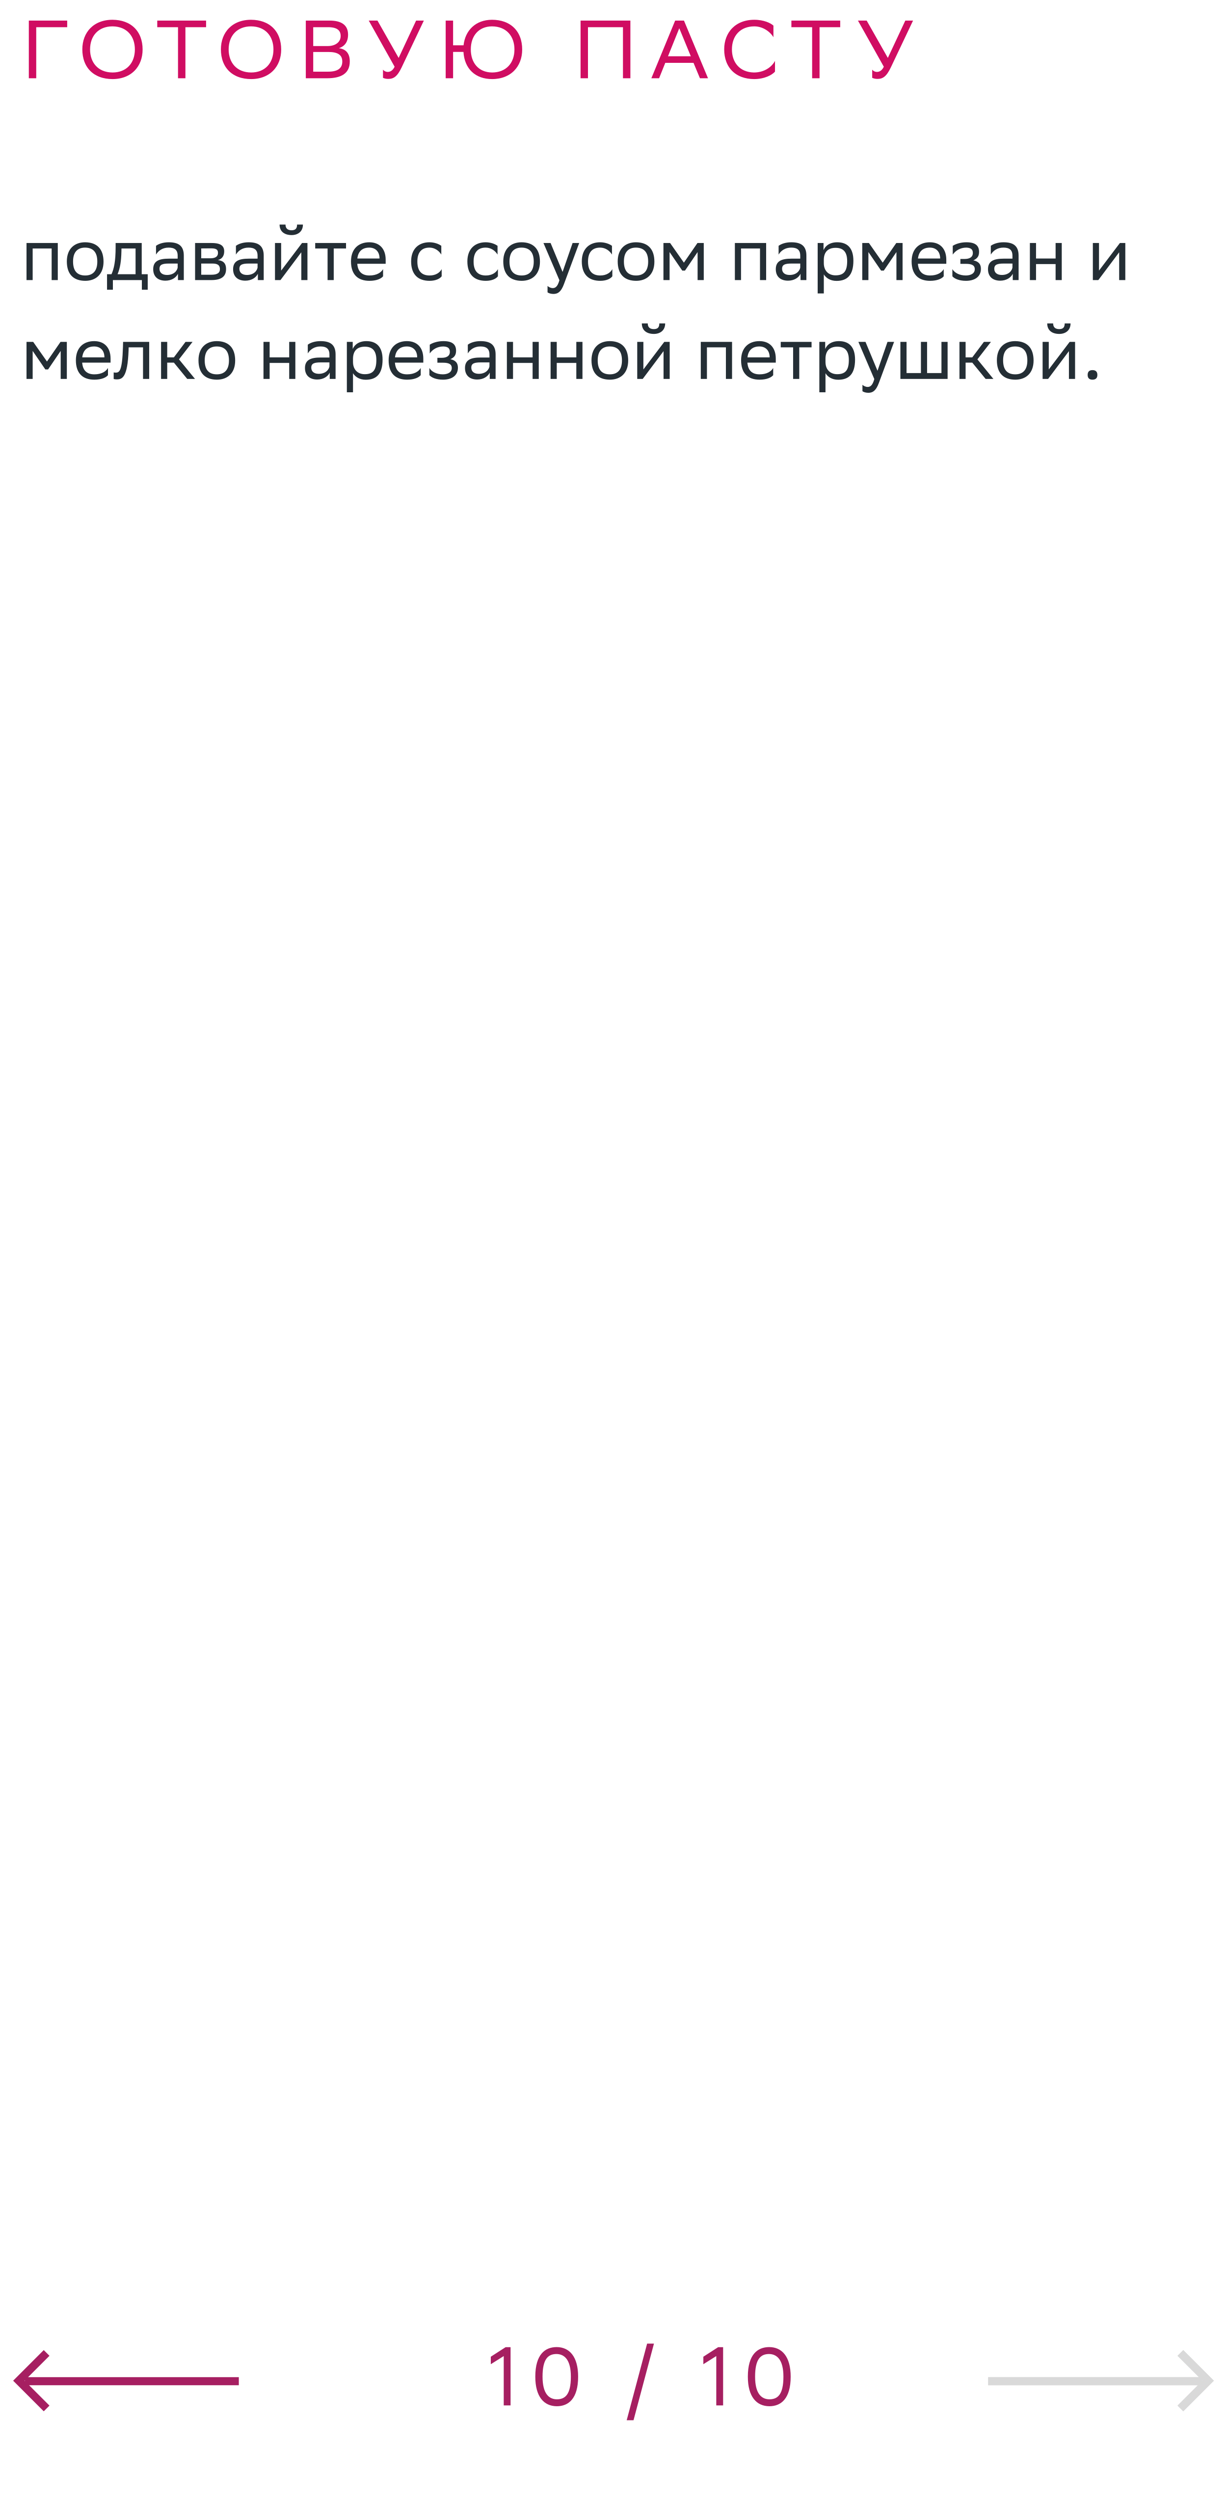 <svg xmlns="http://www.w3.org/2000/svg" width="298" height="607" viewBox="0 0 298 607" fill="none"><path d="M16.32 5V6.6H8.8V19H7V5H16.32ZM19.996 11.98C19.996 7.84 22.756 4.8 27.316 4.8C31.816 4.82 34.636 7.58 34.636 12.02C34.636 16.16 31.876 19.2 27.316 19.2C22.796 19.18 19.996 16.44 19.996 11.98ZM21.876 12C21.876 15.16 23.776 17.58 27.336 17.6C30.676 17.6 32.756 15.36 32.756 12C32.756 8.84 30.856 6.42 27.296 6.4C23.936 6.42 21.876 8.66 21.876 12ZM50.052 5V6.6H45.032V19H43.232V6.6H38.192V5H50.052ZM53.652 11.98C53.652 7.84 56.412 4.8 60.972 4.8C65.472 4.82 68.292 7.58 68.292 12.02C68.292 16.16 65.532 19.2 60.972 19.2C56.452 19.18 53.652 16.44 53.652 11.98ZM55.532 12C55.532 15.16 57.432 17.58 60.992 17.6C64.332 17.6 66.412 15.36 66.412 12C66.412 8.84 64.512 6.42 60.952 6.4C57.592 6.42 55.532 8.66 55.532 12ZM79.453 19H74.273V5H80.073C82.833 5 84.533 6.02 84.533 8.4C84.533 10.1 83.793 11.22 82.293 11.7C84.153 11.94 84.953 13.1 84.953 14.92C84.953 17.82 82.893 19 79.453 19ZM76.073 17.4H79.713C81.913 17.4 83.133 16.66 83.133 14.94C83.133 13.14 81.733 12.62 79.773 12.62H76.073V17.4ZM76.073 11.18H79.613C81.333 11.18 82.733 10.32 82.733 8.74C82.733 7.32 81.793 6.6 79.673 6.6H76.073V11.18ZM94.178 17.46C94.718 17.46 95.378 17.18 95.838 16.2L89.558 5H91.678L96.818 14.06L101.058 5H102.938L97.538 16.38C96.478 18.6 95.578 19.16 94.298 19.16C93.798 19.16 93.378 19.06 93.018 18.9V16.9C93.258 17.22 93.678 17.46 94.178 17.46ZM119.542 19.2C115.442 19.2 112.802 16.7 112.562 12.6H110.042V19H108.242V5H110.042V11H112.582C112.982 7.38 115.502 4.82 119.482 4.8C124.002 4.8 126.822 7.56 126.822 12.02C126.822 16.16 124.082 19.18 119.542 19.2ZM124.942 12C124.942 8.84 123.042 6.42 119.482 6.4C116.302 6.42 114.342 8.66 114.342 12C114.342 15.16 116.142 17.58 119.542 17.6C122.882 17.58 124.942 15.36 124.942 12ZM151.3 19V6.6H142.8V19H141V5H153.1V19H151.3ZM166.114 5L171.954 19H169.994L168.434 15.26H161.574L160.074 19H158.194L163.974 5H166.114ZM162.234 13.66H167.774L164.974 6.86L162.234 13.66ZM188.223 14.78V17.38C187.523 18.22 185.643 19.2 183.163 19.2C178.683 19.18 175.883 16.42 175.883 11.98C175.883 7.84 178.643 4.8 183.203 4.8C185.503 4.8 187.183 5.6 187.843 6.22V9.04C187.063 7.72 185.303 6.4 183.203 6.4C179.843 6.4 177.763 8.64 177.763 12C177.763 15.12 179.603 17.52 183.083 17.6C185.643 17.6 187.443 16.26 188.223 14.78ZM204.063 5V6.6H199.043V19H197.243V6.6H192.203V5H204.063ZM212.99 17.46C213.53 17.46 214.19 17.18 214.65 16.2L208.37 5H210.49L215.63 14.06L219.87 5H221.75L216.35 16.38C215.29 18.6 214.39 19.16 213.11 19.16C212.61 19.16 212.19 19.06 211.83 18.9V16.9C212.07 17.22 212.49 17.46 212.99 17.46Z" fill="#D00D62"></path><path d="M12.542 68V60.332H7.934V68H6.44V59H14.036V68H12.542ZM16.233 63.464C16.233 60.35 18.141 58.82 20.679 58.82C23.505 58.838 25.143 60.404 25.143 63.536C25.143 66.65 23.235 68.18 20.697 68.18C17.853 68.162 16.233 66.614 16.233 63.464ZM17.745 63.464V63.518C17.745 65.822 18.789 66.884 20.697 66.884C22.587 66.884 23.631 65.75 23.631 63.536V63.482C23.631 61.196 22.569 60.134 20.679 60.116C18.789 60.116 17.745 61.25 17.745 63.464ZM25.995 66.578H27.075C27.687 65.246 28.083 63.41 28.083 60.026V59H34.419V66.578H35.877V70.34H34.455V68H27.417V70.34H25.995V66.578ZM29.487 61.07C29.433 63.374 29.199 65.048 28.551 66.578H32.925V60.332H29.505L29.487 61.07ZM37.891 61.808V59.684C38.485 59.234 39.565 58.82 40.951 58.82C43.255 58.82 44.641 59.594 44.641 62.06V68H43.219V66.47C42.751 67.46 41.599 68.144 40.177 68.144C38.395 68.144 37.207 67.19 37.207 65.354C37.207 63.374 38.611 62.798 41.005 62.798H43.147V62.078C43.147 60.548 42.247 60.116 40.951 60.116C39.547 60.116 38.503 60.8 37.891 61.808ZM40.555 66.758C42.391 66.758 43.057 65.57 43.147 64.958V63.986H41.059C39.439 63.986 38.737 64.238 38.737 65.264C38.737 66.146 39.349 66.758 40.555 66.758ZM47.38 68V59H51.394C53.679 59 54.453 59.738 54.453 61.034C54.453 62.168 53.877 62.906 52.906 63.14C54.057 63.284 54.904 63.752 54.904 65.336C54.904 67.118 53.77 68 51.322 68H47.38ZM48.873 66.704H51.303C52.779 66.704 53.41 66.254 53.41 65.354C53.41 64.274 52.708 63.986 51.574 63.986H48.873V66.704ZM48.873 62.708H51.087C52.203 62.708 52.941 62.366 52.941 61.376C52.941 60.494 52.347 60.296 51.214 60.296L48.873 60.314V62.708ZM57.297 61.808V59.684C57.891 59.234 58.971 58.82 60.357 58.82C62.661 58.82 64.047 59.594 64.047 62.06V68H62.625V66.47C62.157 67.46 61.005 68.144 59.583 68.144C57.801 68.144 56.613 67.19 56.613 65.354C56.613 63.374 58.017 62.798 60.411 62.798H62.553V62.078C62.553 60.548 61.653 60.116 60.357 60.116C58.953 60.116 57.909 60.8 57.297 61.808ZM59.961 66.758C61.797 66.758 62.463 65.57 62.553 64.958V63.986H60.465C58.845 63.986 58.143 64.238 58.143 65.264C58.143 66.146 58.755 66.758 59.961 66.758ZM68.118 68H66.786V59H68.28V65.696L73.356 59H74.67V68H73.176V61.25L68.28 67.784L68.118 68ZM72.15 54.518H73.572C73.572 56.318 72.222 57.074 70.836 57.074C69.216 57.074 67.902 56.318 67.902 54.518H69.342C69.342 55.4 69.81 55.904 70.8 55.904C71.592 55.904 72.15 55.634 72.15 54.518ZM79.559 68V60.332H76.553V59H84.041V60.332H81.053V68H79.559ZM89.69 58.82C92.174 58.82 93.668 60.404 93.668 63.068V64.04H86.774C86.918 65.984 87.962 66.884 89.726 66.884C91.454 66.884 92.552 66.2 93.038 65.336V67.082C92.588 67.64 91.49 68.18 89.726 68.18C86.882 68.18 85.244 66.614 85.244 63.464C85.244 60.35 87.152 58.82 89.69 58.82ZM89.69 60.116C87.998 60.116 86.99 61.016 86.792 62.762H92.174V62.744C92.174 61.016 91.112 60.116 89.69 60.116ZM107.268 67.082C106.854 67.64 105.864 68.18 104.334 68.18C101.49 68.18 99.852 66.614 99.852 63.464C99.852 60.35 101.76 58.82 104.298 58.82C105.504 58.82 106.584 59.234 107.178 59.684V61.808C106.566 60.8 105.522 60.116 104.298 60.116C102.408 60.116 101.364 61.25 101.364 63.464V63.518C101.364 65.822 102.426 66.884 104.334 66.884C105.828 66.884 106.818 66.2 107.268 65.336V67.082ZM120.926 67.082C120.512 67.64 119.522 68.18 117.992 68.18C115.148 68.18 113.51 66.614 113.51 63.464C113.51 60.35 115.418 58.82 117.956 58.82C119.162 58.82 120.242 59.234 120.836 59.684V61.808C120.224 60.8 119.18 60.116 117.956 60.116C116.066 60.116 115.022 61.25 115.022 63.464V63.518C115.022 65.822 116.084 66.884 117.992 66.884C119.486 66.884 120.476 66.2 120.926 65.336V67.082ZM122.229 63.464C122.229 60.35 124.137 58.82 126.675 58.82C129.501 58.838 131.139 60.404 131.139 63.536C131.139 66.65 129.231 68.18 126.693 68.18C123.849 68.162 122.229 66.614 122.229 63.464ZM123.741 63.464V63.518C123.741 65.822 124.785 66.884 126.693 66.884C128.583 66.884 129.627 65.75 129.627 63.536V63.482C129.627 61.196 128.565 60.134 126.675 60.116C124.785 60.116 123.741 61.25 123.741 63.464ZM135.861 68.036L131.991 59H133.719L136.635 66.02L139.065 59H140.667L136.977 68.954C136.275 70.862 135.465 71.366 134.421 71.366C133.845 71.366 133.251 71.204 132.981 70.97V69.422C133.251 69.692 133.755 69.944 134.241 69.944C134.799 69.944 135.393 69.71 135.861 68.036ZM148.717 67.082C148.303 67.64 147.313 68.18 145.783 68.18C142.939 68.18 141.301 66.614 141.301 63.464C141.301 60.35 143.209 58.82 145.747 58.82C146.953 58.82 148.033 59.234 148.627 59.684V61.808C148.015 60.8 146.971 60.116 145.747 60.116C143.857 60.116 142.813 61.25 142.813 63.464V63.518C142.813 65.822 143.875 66.884 145.783 66.884C147.277 66.884 148.267 66.2 148.717 65.336V67.082ZM150.02 63.464C150.02 60.35 151.928 58.82 154.466 58.82C157.292 58.838 158.93 60.404 158.93 63.536C158.93 66.65 157.022 68.18 154.484 68.18C151.64 68.162 150.02 66.614 150.02 63.464ZM151.532 63.464V63.518C151.532 65.822 152.576 66.884 154.484 66.884C156.374 66.884 157.418 65.75 157.418 63.536V63.482C157.418 61.196 156.356 60.134 154.466 60.116C152.576 60.116 151.532 61.25 151.532 63.464ZM169.426 68V61.196L166.366 65.696H165.7L162.622 61.196V68H161.128V59H162.748L166.096 63.77L169.39 59H170.92V68H169.426ZM184.579 68V60.332H179.971V68H178.477V59H186.073V68H184.579ZM189.098 61.808V59.684C189.692 59.234 190.772 58.82 192.158 58.82C194.462 58.82 195.848 59.594 195.848 62.06V68H194.426V66.47C193.958 67.46 192.806 68.144 191.384 68.144C189.602 68.144 188.414 67.19 188.414 65.354C188.414 63.374 189.818 62.798 192.212 62.798H194.354V62.078C194.354 60.548 193.454 60.116 192.158 60.116C190.754 60.116 189.71 60.8 189.098 61.808ZM191.762 66.758C193.598 66.758 194.264 65.57 194.354 64.958V63.986H192.266C190.646 63.986 189.944 64.238 189.944 65.264C189.944 66.146 190.556 66.758 191.762 66.758ZM198.586 71.24V59H200.008V60.728C200.458 59.684 201.52 58.82 203.338 58.82C205.732 58.82 207.262 60.152 207.262 63.302C207.262 66.848 205.732 68.198 203.158 68.198C201.646 68.198 200.584 67.46 200.08 66.614V71.24H198.586ZM200.08 63.014V63.878C200.08 65.75 201.232 66.848 202.924 66.848C204.904 66.848 205.75 65.894 205.75 63.392C205.75 60.98 204.634 60.17 202.942 60.17C201.07 60.17 200.116 61.214 200.08 63.014ZM217.713 68V61.196L214.653 65.696H213.987L210.909 61.196V68H209.415V59H211.035L214.383 63.77L217.677 59H219.207V68H217.713ZM225.85 58.82C228.334 58.82 229.828 60.404 229.828 63.068V64.04H222.934C223.078 65.984 224.122 66.884 225.886 66.884C227.614 66.884 228.712 66.2 229.198 65.336V67.082C228.748 67.64 227.65 68.18 225.886 68.18C223.042 68.18 221.404 66.614 221.404 63.464C221.404 60.35 223.312 58.82 225.85 58.82ZM225.85 60.116C224.158 60.116 223.15 61.016 222.952 62.762H228.334V62.744C228.334 61.016 227.272 60.116 225.85 60.116ZM231.304 67.082V65.336C231.808 66.2 232.96 66.884 234.598 66.884C235.84 66.866 236.74 66.362 236.74 65.354C236.74 64.4 236.002 64.058 234.598 64.058H233.248V62.87H234.328C235.462 62.87 236.272 62.438 236.272 61.43C236.272 60.584 235.84 60.152 234.688 60.116C233.284 60.116 232.096 60.8 231.394 61.808V59.684C232.078 59.234 233.302 58.82 234.688 58.82H234.724C237.01 58.82 237.784 59.738 237.784 61.16C237.784 62.294 237.28 62.798 236.398 63.212C237.586 63.446 238.234 64.076 238.234 65.264C238.234 67.298 236.596 68.18 234.598 68.18C232.924 68.18 231.772 67.64 231.304 67.082ZM240.637 61.808V59.684C241.231 59.234 242.311 58.82 243.697 58.82C246.001 58.82 247.387 59.594 247.387 62.06V68H245.965V66.47C245.497 67.46 244.345 68.144 242.923 68.144C241.141 68.144 239.953 67.19 239.953 65.354C239.953 63.374 241.357 62.798 243.751 62.798H245.893V62.078C245.893 60.548 244.993 60.116 243.697 60.116C242.293 60.116 241.249 60.8 240.637 61.808ZM243.301 66.758C245.137 66.758 245.803 65.57 245.893 64.958V63.986H243.805C242.185 63.986 241.483 64.238 241.483 65.264C241.483 66.146 242.095 66.758 243.301 66.758ZM256.372 68V64.112H251.62V68H250.126V59H251.62V62.762H256.372V59H257.866V68H256.372ZM266.751 68H265.419V59H266.913V65.696L271.989 59H273.303V68H271.809V61.25L266.913 67.784L266.751 68ZM14.738 92V85.196L11.678 89.696H11.012L7.934 85.196V92H6.44V83H8.06L11.408 87.77L14.702 83H16.232V92H14.738ZM22.876 82.82C25.36 82.82 26.854 84.404 26.854 87.068V88.04H19.96C20.104 89.984 21.148 90.884 22.912 90.884C24.64 90.884 25.738 90.2 26.224 89.336V91.082C25.774 91.64 24.676 92.18 22.912 92.18C20.068 92.18 18.43 90.614 18.43 87.464C18.43 84.35 20.338 82.82 22.876 82.82ZM22.876 84.116C21.184 84.116 20.176 85.016 19.978 86.762H25.36V86.744C25.36 85.016 24.298 84.116 22.876 84.116ZM34.738 92V84.332H31.246L31.228 85.016C30.994 91.73 29.644 92.108 28.33 92.108C28.042 92.108 27.79 92.072 27.61 92.018V90.416C27.772 90.452 27.934 90.47 28.06 90.47C28.978 90.47 29.68 90.218 29.86 84.242L29.896 83H36.232V92H34.738ZM39.118 92V83H40.612V86.762H42.232L45.058 83H46.768L43.474 87.248L47.362 92H45.472L42.232 88.04H40.612V92H39.118ZM48.207 87.464C48.207 84.35 50.115 82.82 52.653 82.82C55.479 82.838 57.117 84.404 57.117 87.536C57.117 90.65 55.209 92.18 52.671 92.18C49.827 92.162 48.207 90.614 48.207 87.464ZM49.719 87.464V87.518C49.719 89.822 50.763 90.884 52.671 90.884C54.561 90.884 55.605 89.75 55.605 87.536V87.482C55.605 85.196 54.543 84.134 52.653 84.116C50.763 84.116 49.719 85.25 49.719 87.464ZM70.237 92V88.112H65.485V92H63.991V83H65.485V86.762H70.237V83H71.731V92H70.237ZM74.752 85.808V83.684C75.346 83.234 76.426 82.82 77.812 82.82C80.116 82.82 81.502 83.594 81.502 86.06V92H80.08V90.47C79.612 91.46 78.46 92.144 77.038 92.144C75.256 92.144 74.068 91.19 74.068 89.354C74.068 87.374 75.472 86.798 77.866 86.798H80.008V86.078C80.008 84.548 79.108 84.116 77.812 84.116C76.408 84.116 75.364 84.8 74.752 85.808ZM77.416 90.758C79.252 90.758 79.918 89.57 80.008 88.958V87.986H77.92C76.3 87.986 75.598 88.238 75.598 89.264C75.598 90.146 76.21 90.758 77.416 90.758ZM84.241 95.24V83H85.663V84.728C86.113 83.684 87.175 82.82 88.993 82.82C91.387 82.82 92.917 84.152 92.917 87.302C92.917 90.848 91.387 92.198 88.813 92.198C87.301 92.198 86.239 91.46 85.735 90.614V95.24H84.241ZM85.735 87.014V87.878C85.735 89.75 86.887 90.848 88.579 90.848C90.559 90.848 91.405 89.894 91.405 87.392C91.405 84.98 90.289 84.17 88.597 84.17C86.725 84.17 85.771 85.214 85.735 87.014ZM98.831 82.82C101.315 82.82 102.809 84.404 102.809 87.068V88.04H95.915C96.059 89.984 97.103 90.884 98.867 90.884C100.595 90.884 101.693 90.2 102.179 89.336V91.082C101.729 91.64 100.631 92.18 98.867 92.18C96.023 92.18 94.385 90.614 94.385 87.464C94.385 84.35 96.293 82.82 98.831 82.82ZM98.831 84.116C97.139 84.116 96.131 85.016 95.933 86.762H101.315V86.744C101.315 85.016 100.253 84.116 98.831 84.116ZM104.285 91.082V89.336C104.789 90.2 105.941 90.884 107.579 90.884C108.821 90.866 109.721 90.362 109.721 89.354C109.721 88.4 108.983 88.058 107.579 88.058H106.229V86.87H107.309C108.443 86.87 109.253 86.438 109.253 85.43C109.253 84.584 108.821 84.152 107.669 84.116C106.265 84.116 105.077 84.8 104.375 85.808V83.684C105.059 83.234 106.283 82.82 107.669 82.82H107.705C109.991 82.82 110.765 83.738 110.765 85.16C110.765 86.294 110.261 86.798 109.379 87.212C110.567 87.446 111.215 88.076 111.215 89.264C111.215 91.298 109.577 92.18 107.579 92.18C105.905 92.18 104.753 91.64 104.285 91.082ZM113.617 85.808V83.684C114.211 83.234 115.291 82.82 116.677 82.82C118.981 82.82 120.367 83.594 120.367 86.06V92H118.945V90.47C118.477 91.46 117.325 92.144 115.903 92.144C114.121 92.144 112.933 91.19 112.933 89.354C112.933 87.374 114.337 86.798 116.731 86.798H118.873V86.078C118.873 84.548 117.973 84.116 116.677 84.116C115.273 84.116 114.229 84.8 113.617 85.808ZM116.281 90.758C118.117 90.758 118.783 89.57 118.873 88.958V87.986H116.785C115.165 87.986 114.463 88.238 114.463 89.264C114.463 90.146 115.075 90.758 116.281 90.758ZM129.352 92V88.112H124.6V92H123.106V83H124.6V86.762H129.352V83H130.846V92H129.352ZM139.969 92V88.112H135.217V92H133.723V83H135.217V86.762H139.969V83H141.463V92H139.969ZM143.656 87.464C143.656 84.35 145.564 82.82 148.102 82.82C150.928 82.838 152.566 84.404 152.566 87.536C152.566 90.65 150.658 92.18 148.12 92.18C145.276 92.162 143.656 90.614 143.656 87.464ZM145.168 87.464V87.518C145.168 89.822 146.212 90.884 148.12 90.884C150.01 90.884 151.054 89.75 151.054 87.536V87.482C151.054 85.196 149.992 84.134 148.102 84.116C146.212 84.116 145.168 85.25 145.168 87.464ZM156.096 92H154.764V83H156.258V89.696L161.334 83H162.648V92H161.154V85.25L156.258 91.784L156.096 92ZM160.128 78.518H161.55C161.55 80.318 160.2 81.074 158.814 81.074C157.194 81.074 155.88 80.318 155.88 78.518H157.32C157.32 79.4 157.788 79.904 158.778 79.904C159.57 79.904 160.128 79.634 160.128 78.518ZM176.3 92V84.332H171.692V92H170.198V83H177.794V92H176.3ZM184.436 82.82C186.92 82.82 188.414 84.404 188.414 87.068V88.04H181.52C181.664 89.984 182.708 90.884 184.472 90.884C186.2 90.884 187.298 90.2 187.784 89.336V91.082C187.334 91.64 186.236 92.18 184.472 92.18C181.628 92.18 179.99 90.614 179.99 87.464C179.99 84.35 181.898 82.82 184.436 82.82ZM184.436 84.116C182.744 84.116 181.736 85.016 181.538 86.762H186.92V86.744C186.92 85.016 185.858 84.116 184.436 84.116ZM192.622 92V84.332H189.616V83H197.104V84.332H194.116V92H192.622ZM198.991 95.24V83H200.413V84.728C200.863 83.684 201.925 82.82 203.743 82.82C206.137 82.82 207.667 84.152 207.667 87.302C207.667 90.848 206.137 92.198 203.563 92.198C202.051 92.198 200.989 91.46 200.485 90.614V95.24H198.991ZM200.485 87.014V87.878C200.485 89.75 201.637 90.848 203.329 90.848C205.309 90.848 206.155 89.894 206.155 87.392C206.155 84.98 205.039 84.17 203.347 84.17C201.475 84.17 200.521 85.214 200.485 87.014ZM212.343 92.036L208.473 83H210.201L213.117 90.02L215.547 83H217.149L213.459 92.954C212.757 94.862 211.947 95.366 210.903 95.366C210.327 95.366 209.733 95.204 209.463 94.97V93.422C209.733 93.692 210.237 93.944 210.723 93.944C211.281 93.944 211.875 93.71 212.343 92.036ZM218.678 92V83H220.172V90.578H223.664V83H225.158V90.578H228.65V83H230.144V92H218.678ZM233.022 92V83H234.516V86.762H236.136L238.962 83H240.672L237.378 87.248L241.266 92H239.376L236.136 88.04H234.516V92H233.022ZM242.111 87.464C242.111 84.35 244.019 82.82 246.557 82.82C249.383 82.838 251.021 84.404 251.021 87.536C251.021 90.65 249.113 92.18 246.575 92.18C243.731 92.162 242.111 90.614 242.111 87.464ZM243.623 87.464V87.518C243.623 89.822 244.667 90.884 246.575 90.884C248.465 90.884 249.509 89.75 249.509 87.536V87.482C249.509 85.196 248.447 84.134 246.557 84.116C244.667 84.116 243.623 85.25 243.623 87.464ZM254.551 92H253.219V83H254.713V89.696L259.789 83H261.103V92H259.609V85.25L254.713 91.784L254.551 92ZM258.583 78.518H260.005C260.005 80.318 258.655 81.074 257.269 81.074C255.649 81.074 254.335 80.318 254.335 78.518H255.775C255.775 79.4 256.243 79.904 257.233 79.904C258.025 79.904 258.583 79.634 258.583 78.518ZM264.157 91.028C264.157 90.38 264.427 89.858 265.327 89.858C266.245 89.858 266.515 90.38 266.515 91.028C266.515 91.658 266.245 92.18 265.327 92.18C264.427 92.18 264.157 91.658 264.157 91.028Z" fill="#242E35"></path><path d="M122.34 584V572.02L119.2 574V572.18L122.8 569.86H124V584H122.34ZM130.008 577.02C130.008 571.68 132.328 569.86 135.168 569.84C138.308 569.84 140.408 572.16 140.408 577.02C140.408 582.38 138.068 584.2 135.228 584.2C132.088 584.18 130.008 581.88 130.008 577.02ZM131.768 577.02C131.768 581.22 133.368 582.5 135.228 582.52C137.228 582.52 138.648 581.42 138.648 577.02C138.648 572.84 137.028 571.56 135.188 571.52C133.188 571.52 131.768 572.62 131.768 577.02ZM152.205 587.6L157.165 569H158.825L153.865 587.6H152.205ZM173.961 584V572.02L170.821 574V572.18L174.421 569.86H175.621V584H173.961ZM181.629 577.02C181.629 571.68 183.949 569.86 186.789 569.84C189.929 569.84 192.029 572.16 192.029 577.02C192.029 582.38 189.689 584.2 186.849 584.2C183.709 584.18 181.629 581.88 181.629 577.02ZM183.389 577.02C183.389 581.22 184.989 582.5 186.849 582.52C188.849 582.52 190.269 581.42 190.269 577.02C190.269 572.84 188.649 571.56 186.809 571.52C184.809 571.52 183.389 572.62 183.389 577.02Z" fill="#A61F61"></path><path d="M58 578.123H6.048" stroke="#A61F61" stroke-width="1.96"></path><path d="M11.317 571.261L4.578 578L11.317 584.739" stroke="#A61F61" stroke-width="1.96"></path><g opacity="0.2"><path d="M240 578.123H291.952" stroke="#242E35" stroke-width="1.96"></path><path d="M286.683 571.261L293.422 578L286.683 584.739" stroke="#242E35" stroke-width="1.96"></path></g><path d="M240 578.123H291.952" stroke="#D9D9D9" stroke-width="1.96"></path><path d="M286.683 571.261L293.422 578L286.683 584.739" stroke="#D9D9D9" stroke-width="1.96"></path></svg>
